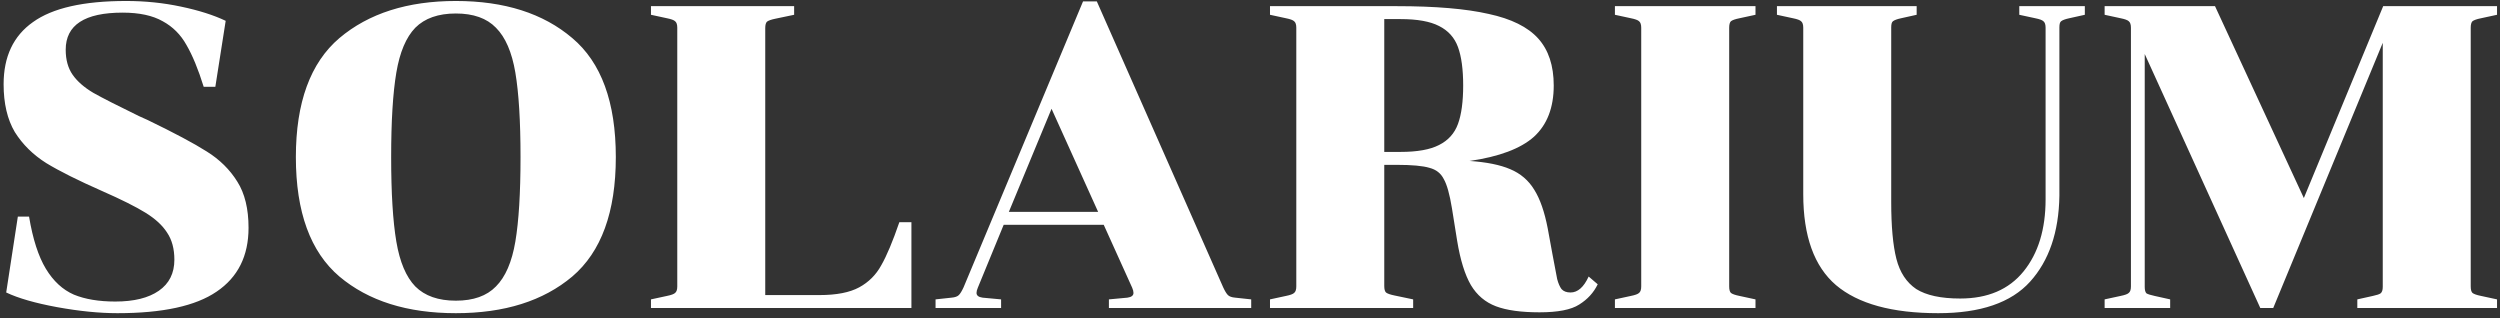 <?xml version="1.0" encoding="UTF-8"?> <svg xmlns="http://www.w3.org/2000/svg" width="487" height="62" viewBox="0 0 487 62" fill="none"><rect x="0" y="0" width="487" height="62" fill="#333333" stroke="none"/> <path d="M22.46 58.74C26.1 58.74 28.928 58.04 30.944 56.64C32.96 55.24 33.968 53.224 33.968 50.592C33.968 48.464 33.492 46.7 32.54 45.3C31.644 43.9 30.244 42.612 28.34 41.436C26.436 40.26 23.636 38.86 19.94 37.236C15.236 35.164 11.596 33.344 9.02 31.776C6.444 30.152 4.4 28.136 2.888 25.728C1.432 23.264 0.704 20.156 0.704 16.404C0.704 11.028 2.608 6.996 6.416 4.308C10.224 1.564 16.272 0.192 24.56 0.192C28.256 0.192 31.812 0.556 35.228 1.284C38.7 2.012 41.612 2.936 43.964 4.056L41.948 16.908H39.68C38.616 13.492 37.496 10.776 36.32 8.76C35.2 6.744 33.66 5.204 31.7 4.14C29.74 3.02 27.136 2.46 23.888 2.46C16.496 2.46 12.8 4.868 12.8 9.684C12.8 11.644 13.248 13.268 14.144 14.556C15.04 15.844 16.384 17.02 18.176 18.084C19.968 19.092 22.936 20.604 27.08 22.62L28.76 23.376C33.968 25.896 37.804 27.94 40.268 29.508C42.788 31.076 44.776 33.036 46.232 35.388C47.688 37.684 48.416 40.68 48.416 44.376C48.416 49.864 46.344 54.008 42.2 56.808C38.112 59.608 31.672 61.008 22.88 61.008C19.352 61.008 15.432 60.616 11.12 59.832C6.864 59.048 3.56 58.096 1.208 56.976L3.476 42.192H5.66C6.388 46.56 7.48 49.948 8.936 52.356C10.392 54.764 12.212 56.444 14.396 57.396C16.58 58.292 19.268 58.74 22.46 58.74ZM88.798 0.192C98.262 0.192 105.822 2.6 111.478 7.416C117.134 12.176 119.962 19.904 119.962 30.6C119.962 41.296 117.134 49.052 111.478 53.868C105.822 58.628 98.262 61.008 88.798 61.008C79.334 61.008 71.774 58.628 66.118 53.868C60.462 49.052 57.634 41.296 57.634 30.6C57.634 19.96 60.462 12.232 66.118 7.416C71.83 2.6 79.39 0.192 88.798 0.192ZM88.798 58.572C92.214 58.572 94.818 57.648 96.61 55.8C98.458 53.952 99.718 51.04 100.39 47.064C101.062 43.088 101.398 37.6 101.398 30.6C101.398 23.6 101.062 18.112 100.39 14.136C99.718 10.16 98.458 7.248 96.61 5.4C94.818 3.552 92.214 2.628 88.798 2.628C85.382 2.628 82.75 3.552 80.902 5.4C79.11 7.248 77.878 10.16 77.206 14.136C76.534 18.112 76.198 23.6 76.198 30.6C76.198 37.6 76.534 43.088 77.206 47.064C77.878 51.04 79.11 53.952 80.902 55.8C82.75 57.648 85.382 58.572 88.798 58.572ZM131.933 5.4C131.933 4.784 131.793 4.364 131.513 4.14C131.289 3.916 130.757 3.72 129.917 3.552L126.809 2.88V1.2H154.697V2.88L151.085 3.636C150.245 3.804 149.685 4 149.405 4.224C149.181 4.448 149.069 4.868 149.069 5.484V57.48H159.653C162.957 57.48 165.533 56.976 167.381 55.968C169.229 54.96 170.657 53.532 171.665 51.684C172.729 49.836 173.905 47.036 175.193 43.284H177.545V60H126.809V58.32L129.917 57.648C130.757 57.48 131.289 57.284 131.513 57.06C131.793 56.836 131.933 56.416 131.933 55.8V5.4ZM216.014 58.32L219.626 57.984C220.41 57.872 220.802 57.564 220.802 57.06C220.802 56.78 220.718 56.444 220.55 56.052L215.006 43.788H195.518L190.478 56.052C190.31 56.444 190.226 56.78 190.226 57.06C190.226 57.564 190.618 57.872 191.402 57.984L195.014 58.32V60H182.246V58.32L185.354 57.984C186.026 57.928 186.502 57.76 186.782 57.48C187.062 57.2 187.37 56.696 187.706 55.968L210.974 0.276H213.662L238.274 55.968C238.61 56.696 238.918 57.2 239.198 57.48C239.478 57.76 239.954 57.928 240.626 57.984L243.734 58.32V60H216.014V58.32ZM213.914 41.268L204.842 21.192L196.526 41.268H213.914ZM282.843 40.596C282.395 37.852 281.863 35.948 281.247 34.884C280.687 33.764 279.763 33.036 278.475 32.7C277.187 32.308 275.059 32.112 272.091 32.112H269.655V55.716C269.655 56.332 269.767 56.752 269.991 56.976C270.271 57.2 270.831 57.396 271.671 57.564L275.283 58.32V60H247.395V58.32L250.503 57.648C251.343 57.48 251.875 57.284 252.099 57.06C252.379 56.836 252.519 56.416 252.519 55.8V5.4C252.519 4.784 252.379 4.364 252.099 4.14C251.875 3.916 251.343 3.72 250.503 3.552L247.395 2.88V1.2H272.091C279.595 1.2 285.559 1.704 289.983 2.712C294.407 3.664 297.627 5.26 299.643 7.5C301.659 9.74 302.667 12.792 302.667 16.656C302.667 20.968 301.379 24.3 298.803 26.652C296.227 28.948 292.055 30.516 286.287 31.356C289.591 31.58 292.223 32.112 294.183 32.952C296.199 33.792 297.767 35.136 298.887 36.984C300.007 38.776 300.875 41.268 301.491 44.46L302.415 49.5C302.863 51.908 303.171 53.532 303.339 54.372C303.563 55.212 303.843 55.856 304.179 56.304C304.571 56.752 305.159 56.976 305.943 56.976C307.343 56.976 308.519 55.94 309.471 53.868L311.235 55.38C310.451 57.004 309.247 58.32 307.623 59.328C306.055 60.336 303.479 60.84 299.895 60.84C296.311 60.84 293.483 60.448 291.411 59.664C289.339 58.88 287.715 57.508 286.539 55.548C285.363 53.532 284.467 50.648 283.851 46.896L282.843 40.596ZM269.655 29.592H272.847C276.095 29.592 278.587 29.144 280.323 28.248C282.115 27.352 283.347 25.98 284.019 24.132C284.691 22.284 285.027 19.792 285.027 16.656C285.027 13.52 284.691 11.028 284.019 9.18C283.347 7.332 282.115 5.96 280.323 5.064C278.587 4.168 276.095 3.72 272.847 3.72H269.655V29.592ZM319.71 5.4C319.71 4.784 319.57 4.364 319.29 4.14C319.066 3.916 318.534 3.72 317.694 3.552L314.586 2.88V1.2H341.97V2.88L338.862 3.552C338.022 3.72 337.462 3.916 337.182 4.14C336.958 4.364 336.846 4.784 336.846 5.4V55.8C336.846 56.416 336.958 56.836 337.182 57.06C337.462 57.284 338.022 57.48 338.862 57.648L341.97 58.32V60H314.586V58.32L317.694 57.648C318.534 57.48 319.066 57.284 319.29 57.06C319.57 56.836 319.71 56.416 319.71 55.8V5.4ZM401.169 38.16C401.057 45.216 399.153 50.788 395.457 54.876C391.761 58.964 385.797 61.008 377.565 61.008C368.605 61.008 361.969 59.188 357.657 55.548C353.401 51.908 351.273 46 351.273 37.824V5.4C351.273 4.784 351.133 4.364 350.853 4.14C350.629 3.916 350.097 3.72 349.257 3.552L346.149 2.88V1.2H373.365V2.88L370.341 3.552C369.557 3.72 369.025 3.916 368.745 4.14C368.521 4.308 368.409 4.7 368.409 5.316V39.336C368.409 44.096 368.745 47.792 369.417 50.424C370.089 53.056 371.377 55.016 373.281 56.304C375.241 57.536 378.097 58.152 381.849 58.152C387.225 58.152 391.341 56.388 394.197 52.86C397.053 49.332 398.481 44.656 398.481 38.832V5.4C398.481 4.784 398.341 4.364 398.061 4.14C397.837 3.916 397.305 3.72 396.465 3.552L393.357 2.88V1.2H406.125V2.88L403.101 3.552C402.317 3.72 401.785 3.916 401.505 4.14C401.281 4.308 401.169 4.7 401.169 5.316V38.16ZM417.793 55.884C417.793 56.5 417.905 56.92 418.129 57.144C418.409 57.312 418.941 57.48 419.725 57.648L422.749 58.32V60H409.981V58.32L413.089 57.648C413.929 57.48 414.461 57.284 414.685 57.06C414.965 56.836 415.105 56.416 415.105 55.8V5.4C415.105 4.784 414.965 4.364 414.685 4.14C414.461 3.916 413.929 3.72 413.089 3.552L409.981 2.88V1.2H431.485L448.789 38.58L464.245 1.2H486.421V2.88L483.313 3.552C482.473 3.72 481.913 3.916 481.633 4.14C481.409 4.364 481.297 4.784 481.297 5.4V55.8C481.297 56.416 481.409 56.836 481.633 57.06C481.913 57.284 482.473 57.48 483.313 57.648L486.421 58.32V60H459.205V58.32L462.229 57.648C463.013 57.48 463.517 57.312 463.741 57.144C464.021 56.92 464.161 56.5 464.161 55.884V8.34L442.825 60H440.305L417.793 10.524V55.884Z" fill="white"></path> </svg> 